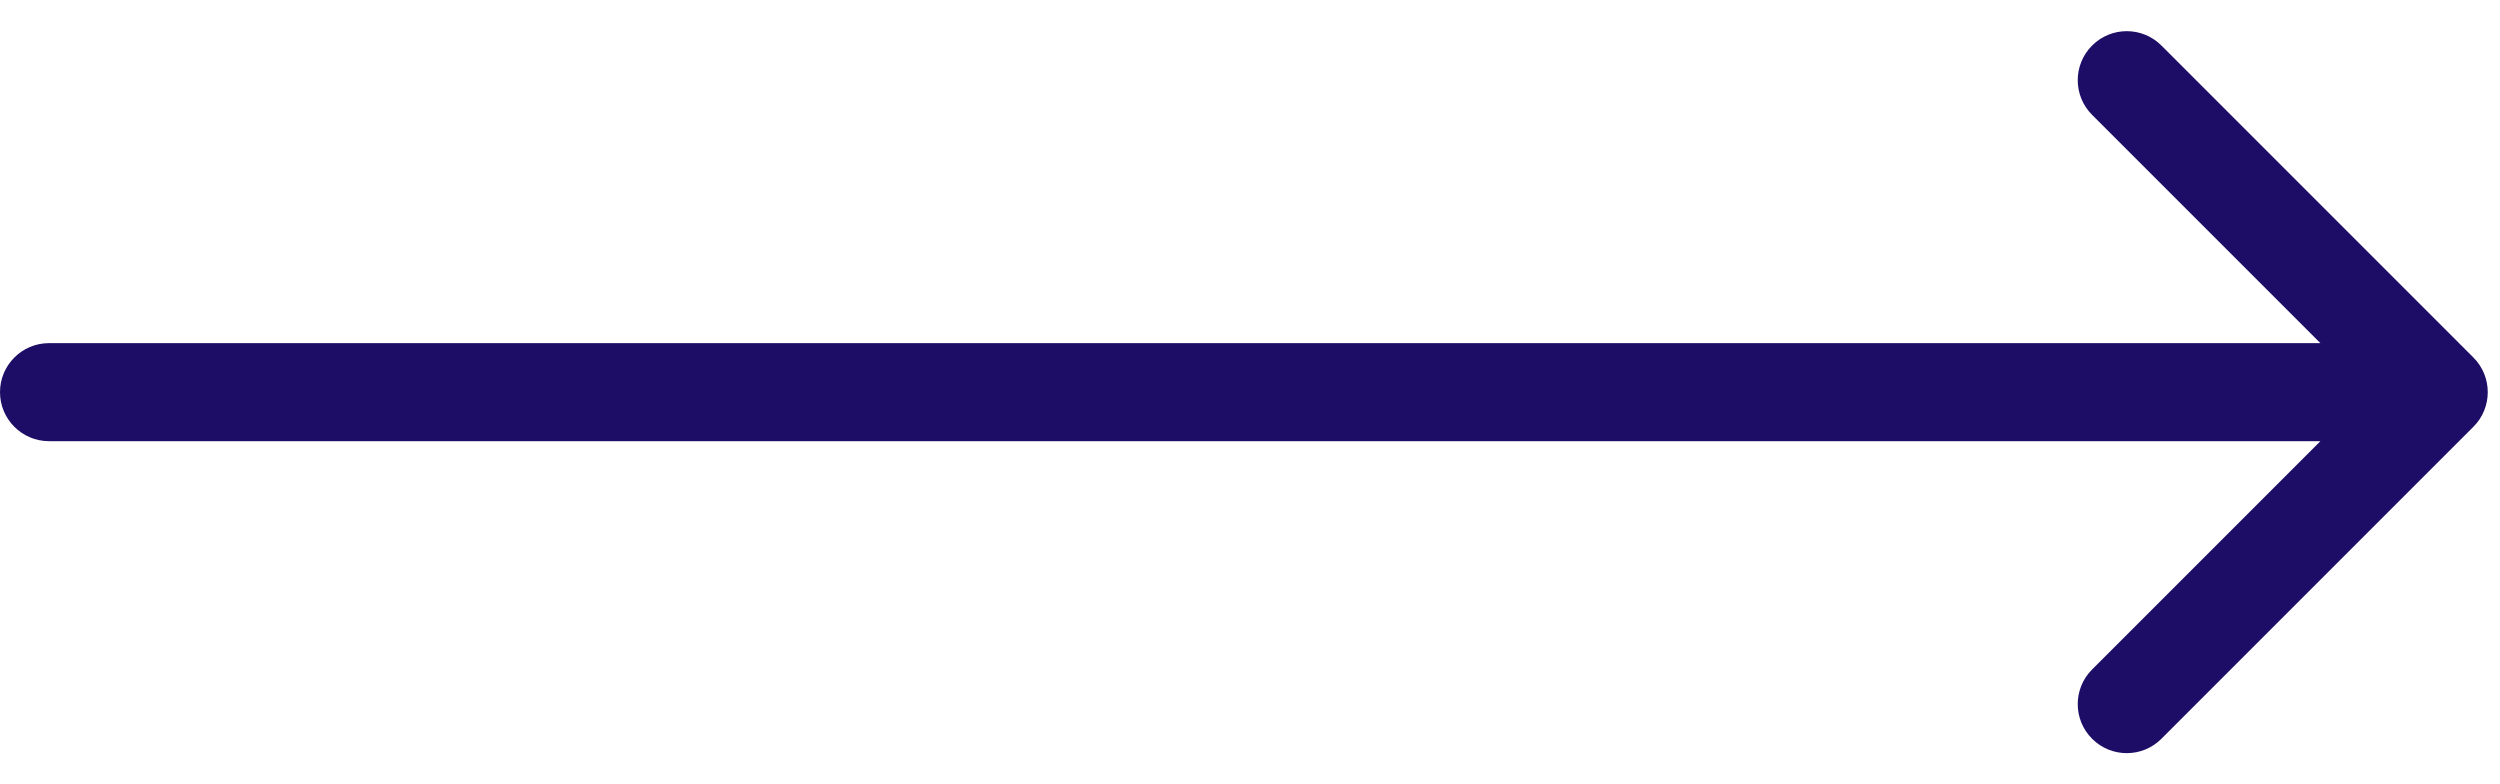 <?xml version="1.0" encoding="UTF-8"?> <svg xmlns="http://www.w3.org/2000/svg" width="51" height="16" viewBox="0 0 51 16" fill="none"><path d="M1 7C0.448 7 0 7.448 0 8C0 8.552 0.448 9 1 9V7ZM50.457 8.707C50.848 8.317 50.848 7.683 50.457 7.293L44.093 0.929C43.703 0.538 43.069 0.538 42.679 0.929C42.288 1.319 42.288 1.953 42.679 2.343L48.336 8L42.679 13.657C42.288 14.047 42.288 14.681 42.679 15.071C43.069 15.462 43.703 15.462 44.093 15.071L50.457 8.707ZM1 9H49.75V7H1V9Z" fill="#1E0D66"></path></svg> 